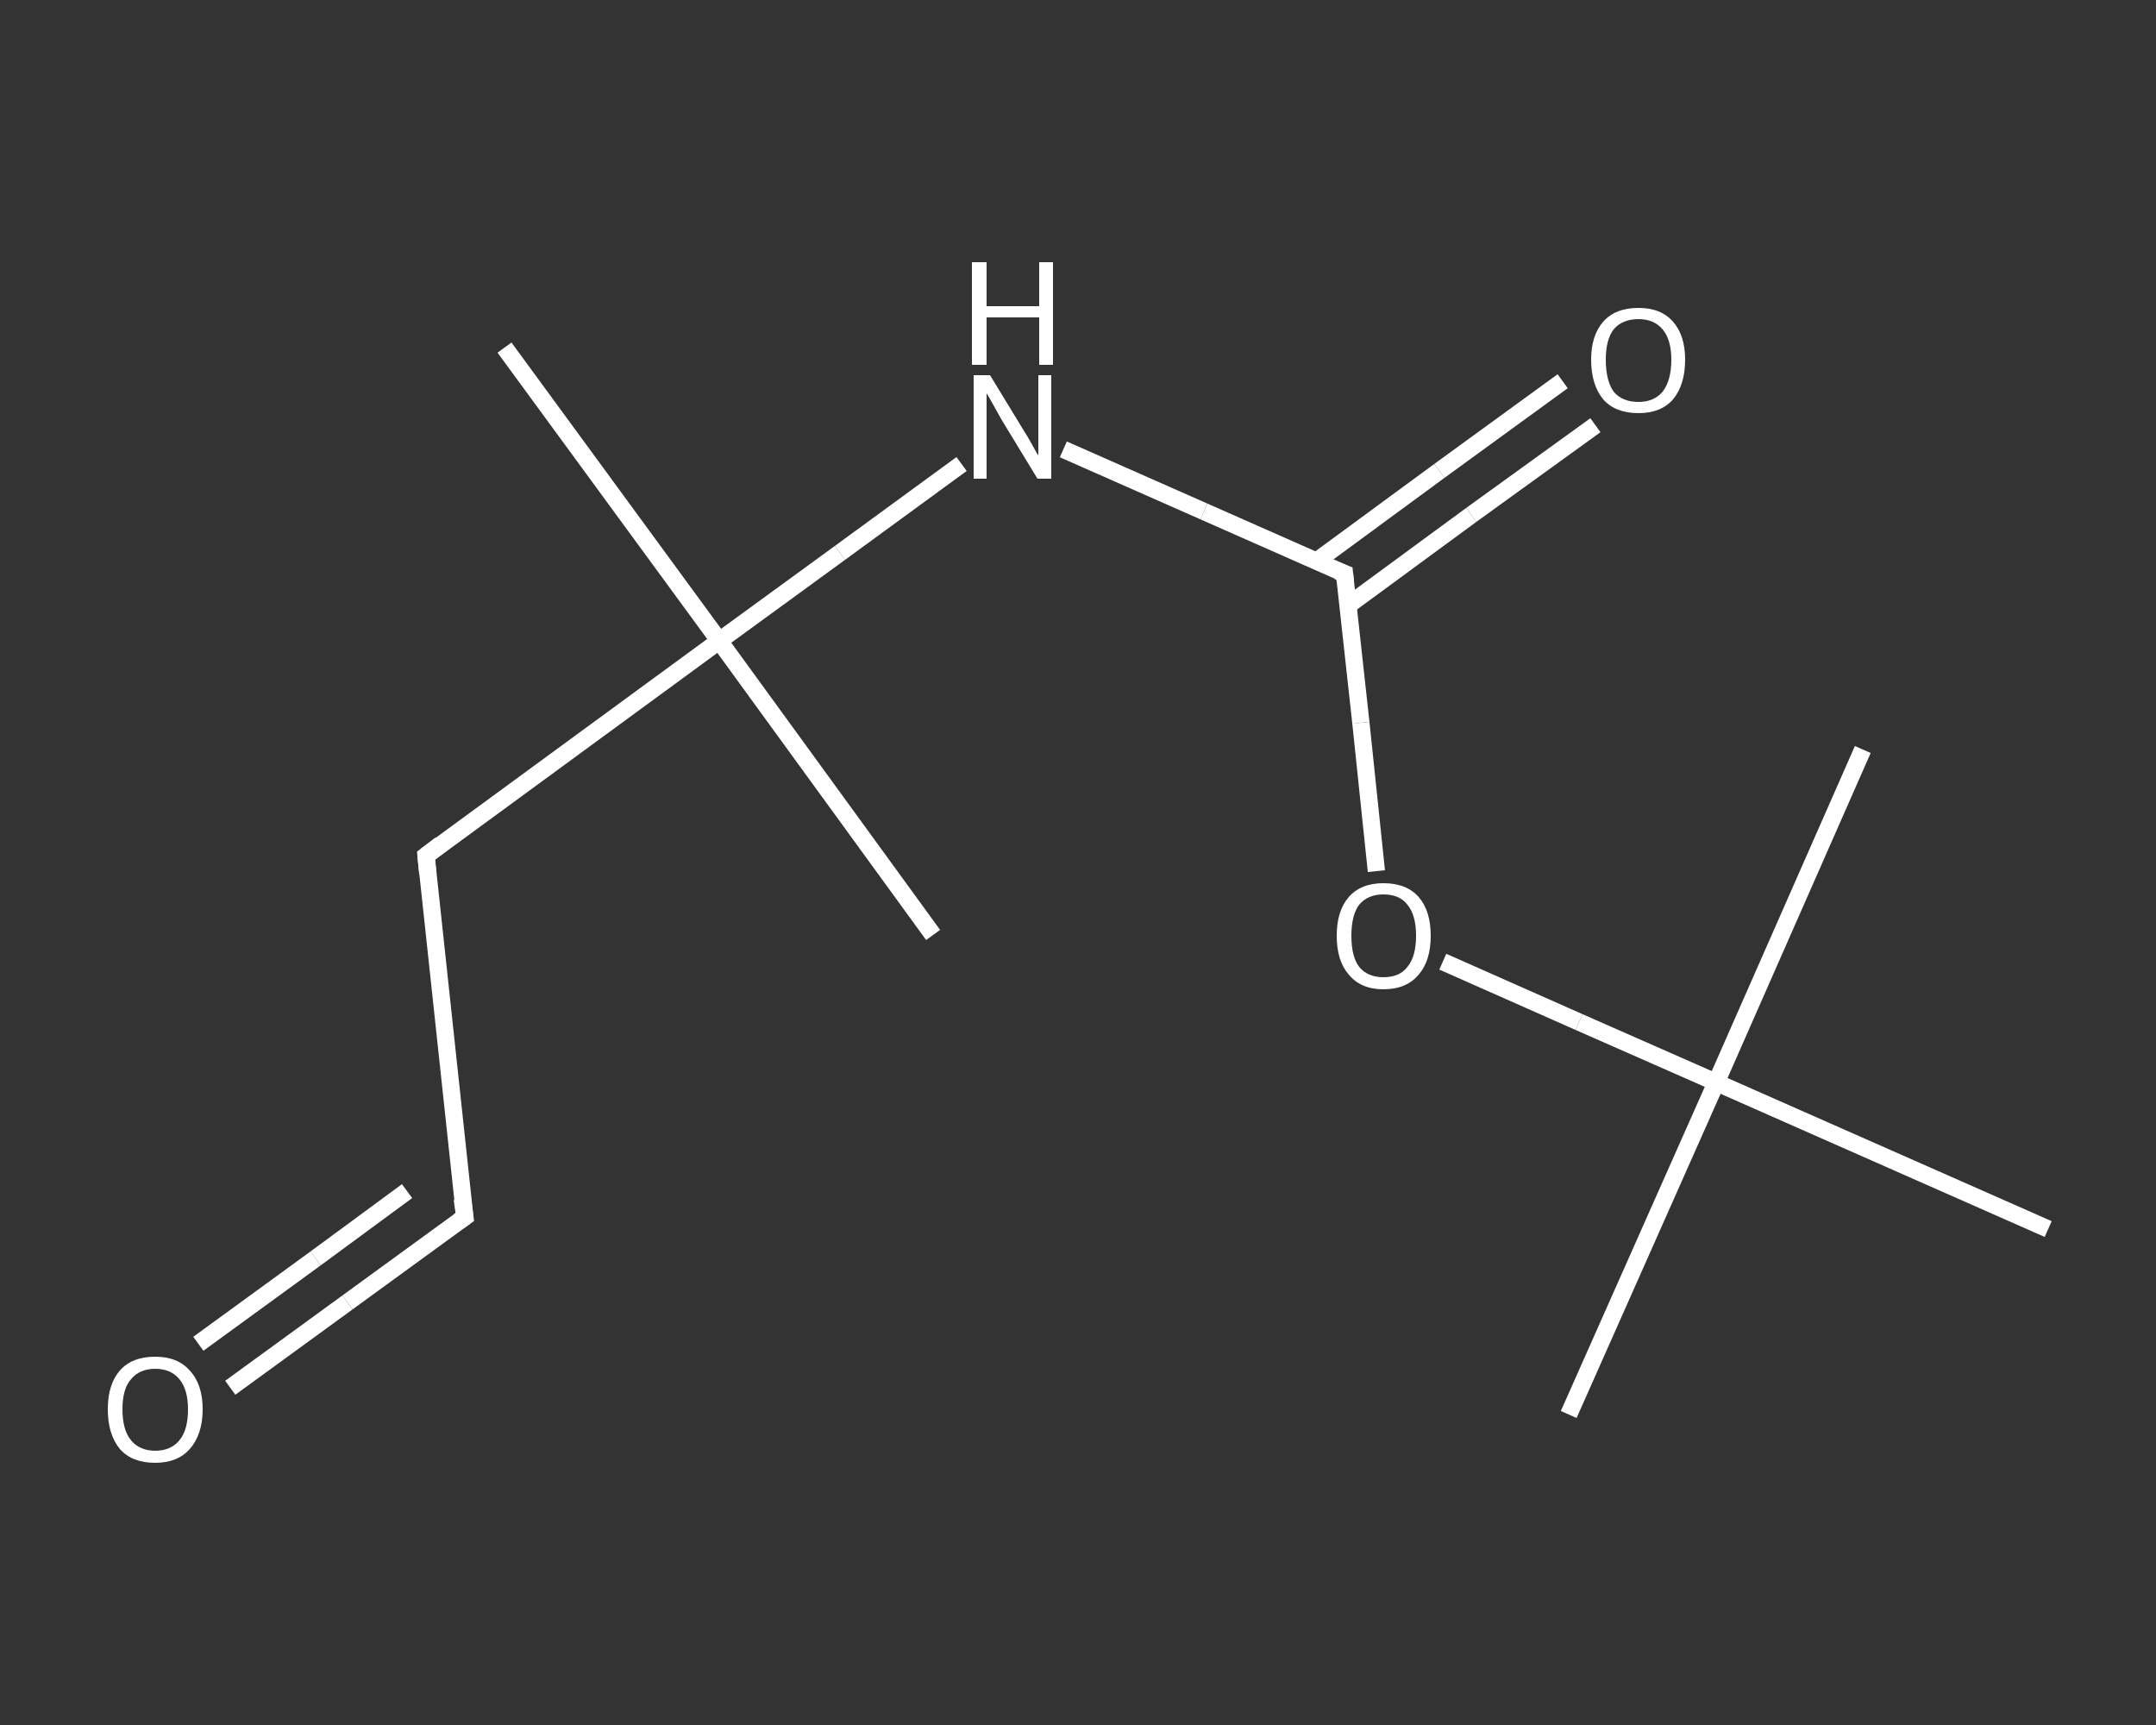 <?xml version='1.0' encoding='iso-8859-1'?>
<svg version='1.1' baseProfile='full'
              xmlns='http://www.w3.org/2000/svg'
                      xmlns:rdkit='http://www.rdkit.org/xml'
                      xmlns:xlink='http://www.w3.org/1999/xlink'
                  xml:space='preserve'
width='250px' height='200px' viewBox='0 0 250 200'>
<rect x="0" y="0" width="250" height="200" fill="#333333" stroke="none"/>
<!-- END OF HEADER -->
<rect style='opacity:1.0;fill:transparent;stroke:none' width='250.0' height='200.0' x='0.0' y='0.0'> </rect>
<path class='bond-0 atom-0 atom-1' d='M 58.5,40.3 L 83.4,74.3' style='fill:none;fill-rule:evenodd;stroke:#FFFFFF;stroke-width:2.0px;stroke-linecap:butt;stroke-linejoin:miter;stroke-opacity:1' />
<path class='bond-1 atom-1 atom-2' d='M 83.4,74.3 L 108.2,108.4' style='fill:none;fill-rule:evenodd;stroke:#FFFFFF;stroke-width:2.0px;stroke-linecap:butt;stroke-linejoin:miter;stroke-opacity:1' />
<path class='bond-2 atom-1 atom-3' d='M 83.4,74.3 L 49.4,99.2' style='fill:none;fill-rule:evenodd;stroke:#FFFFFF;stroke-width:2.0px;stroke-linecap:butt;stroke-linejoin:miter;stroke-opacity:1' />
<path class='bond-3 atom-3 atom-4' d='M 49.4,99.2 L 53.9,141.1' style='fill:none;fill-rule:evenodd;stroke:#FFFFFF;stroke-width:2.0px;stroke-linecap:butt;stroke-linejoin:miter;stroke-opacity:1' />
<path class='bond-4 atom-4 atom-5' d='M 53.9,141.1 L 40.3,151.0' style='fill:none;fill-rule:evenodd;stroke:#FFFFFF;stroke-width:2.0px;stroke-linecap:butt;stroke-linejoin:miter;stroke-opacity:1' />
<path class='bond-4 atom-4 atom-5' d='M 40.3,151.0 L 26.7,160.9' style='fill:none;fill-rule:evenodd;stroke:#FFFFFF;stroke-width:2.0px;stroke-linecap:butt;stroke-linejoin:miter;stroke-opacity:1' />
<path class='bond-4 atom-4 atom-5' d='M 47.2,138.1 L 36.6,145.9' style='fill:none;fill-rule:evenodd;stroke:#FFFFFF;stroke-width:2.0px;stroke-linecap:butt;stroke-linejoin:miter;stroke-opacity:1' />
<path class='bond-4 atom-4 atom-5' d='M 36.6,145.9 L 23.0,155.8' style='fill:none;fill-rule:evenodd;stroke:#FFFFFF;stroke-width:2.0px;stroke-linecap:butt;stroke-linejoin:miter;stroke-opacity:1' />
<path class='bond-5 atom-1 atom-6' d='M 83.4,74.3 L 97.4,64.1' style='fill:none;fill-rule:evenodd;stroke:#FFFFFF;stroke-width:2.0px;stroke-linecap:butt;stroke-linejoin:miter;stroke-opacity:1' />
<path class='bond-5 atom-1 atom-6' d='M 97.4,64.1 L 111.5,53.8' style='fill:none;fill-rule:evenodd;stroke:#FFFFFF;stroke-width:2.0px;stroke-linecap:butt;stroke-linejoin:miter;stroke-opacity:1' />
<path class='bond-6 atom-6 atom-7' d='M 123.3,52.1 L 139.6,59.3' style='fill:none;fill-rule:evenodd;stroke:#FFFFFF;stroke-width:2.0px;stroke-linecap:butt;stroke-linejoin:miter;stroke-opacity:1' />
<path class='bond-6 atom-6 atom-7' d='M 139.6,59.3 L 155.9,66.5' style='fill:none;fill-rule:evenodd;stroke:#FFFFFF;stroke-width:2.0px;stroke-linecap:butt;stroke-linejoin:miter;stroke-opacity:1' />
<path class='bond-7 atom-7 atom-8' d='M 156.3,70.2 L 170.6,59.7' style='fill:none;fill-rule:evenodd;stroke:#FFFFFF;stroke-width:2.0px;stroke-linecap:butt;stroke-linejoin:miter;stroke-opacity:1' />
<path class='bond-7 atom-7 atom-8' d='M 170.6,59.7 L 185.0,49.3' style='fill:none;fill-rule:evenodd;stroke:#FFFFFF;stroke-width:2.0px;stroke-linecap:butt;stroke-linejoin:miter;stroke-opacity:1' />
<path class='bond-7 atom-7 atom-8' d='M 152.6,65.1 L 166.9,54.6' style='fill:none;fill-rule:evenodd;stroke:#FFFFFF;stroke-width:2.0px;stroke-linecap:butt;stroke-linejoin:miter;stroke-opacity:1' />
<path class='bond-7 atom-7 atom-8' d='M 166.9,54.6 L 181.2,44.2' style='fill:none;fill-rule:evenodd;stroke:#FFFFFF;stroke-width:2.0px;stroke-linecap:butt;stroke-linejoin:miter;stroke-opacity:1' />
<path class='bond-8 atom-7 atom-9' d='M 155.9,66.5 L 157.8,83.8' style='fill:none;fill-rule:evenodd;stroke:#FFFFFF;stroke-width:2.0px;stroke-linecap:butt;stroke-linejoin:miter;stroke-opacity:1' />
<path class='bond-8 atom-7 atom-9' d='M 157.8,83.8 L 159.6,101.0' style='fill:none;fill-rule:evenodd;stroke:#FFFFFF;stroke-width:2.0px;stroke-linecap:butt;stroke-linejoin:miter;stroke-opacity:1' />
<path class='bond-9 atom-9 atom-10' d='M 167.3,111.5 L 183.1,118.5' style='fill:none;fill-rule:evenodd;stroke:#FFFFFF;stroke-width:2.0px;stroke-linecap:butt;stroke-linejoin:miter;stroke-opacity:1' />
<path class='bond-9 atom-9 atom-10' d='M 183.1,118.5 L 199.0,125.5' style='fill:none;fill-rule:evenodd;stroke:#FFFFFF;stroke-width:2.0px;stroke-linecap:butt;stroke-linejoin:miter;stroke-opacity:1' />
<path class='bond-10 atom-10 atom-11' d='M 199.0,125.5 L 181.9,164.0' style='fill:none;fill-rule:evenodd;stroke:#FFFFFF;stroke-width:2.0px;stroke-linecap:butt;stroke-linejoin:miter;stroke-opacity:1' />
<path class='bond-11 atom-10 atom-12' d='M 199.0,125.5 L 216.0,86.9' style='fill:none;fill-rule:evenodd;stroke:#FFFFFF;stroke-width:2.0px;stroke-linecap:butt;stroke-linejoin:miter;stroke-opacity:1' />
<path class='bond-12 atom-10 atom-13' d='M 199.0,125.5 L 237.5,142.5' style='fill:none;fill-rule:evenodd;stroke:#FFFFFF;stroke-width:2.0px;stroke-linecap:butt;stroke-linejoin:miter;stroke-opacity:1' />
<path d='M 51.1,97.9 L 49.4,99.2 L 49.6,101.3' style='fill:none;stroke:#FFFFFF;stroke-width:2.0px;stroke-linecap:butt;stroke-linejoin:miter;stroke-opacity:1;' />
<path d='M 53.6,139.0 L 53.9,141.1 L 53.2,141.6' style='fill:none;stroke:#FFFFFF;stroke-width:2.0px;stroke-linecap:butt;stroke-linejoin:miter;stroke-opacity:1;' />
<path d='M 155.1,66.2 L 155.9,66.5 L 156.0,67.4' style='fill:none;stroke:#FFFFFF;stroke-width:2.0px;stroke-linecap:butt;stroke-linejoin:miter;stroke-opacity:1;' />
<path class='atom-5' d='M 12.5 163.4
Q 12.5 160.5, 13.9 158.9
Q 15.3 157.3, 18.0 157.3
Q 20.6 157.3, 22.0 158.9
Q 23.5 160.5, 23.5 163.4
Q 23.5 166.3, 22.0 168.0
Q 20.6 169.6, 18.0 169.6
Q 15.3 169.6, 13.9 168.0
Q 12.5 166.3, 12.5 163.4
M 18.0 168.2
Q 19.8 168.2, 20.8 167.0
Q 21.8 165.8, 21.8 163.4
Q 21.8 161.1, 20.8 159.9
Q 19.8 158.7, 18.0 158.7
Q 16.2 158.7, 15.2 159.9
Q 14.2 161.0, 14.2 163.4
Q 14.2 165.8, 15.2 167.0
Q 16.2 168.2, 18.0 168.2
' fill='#FFFFFF'/>
<path class='atom-6' d='M 114.8 43.5
L 118.7 49.9
Q 119.1 50.5, 119.7 51.6
Q 120.3 52.7, 120.4 52.8
L 120.4 43.5
L 121.9 43.5
L 121.9 55.5
L 120.3 55.5
L 116.1 48.6
Q 115.6 47.7, 115.1 46.8
Q 114.6 45.9, 114.4 45.6
L 114.4 55.5
L 112.9 55.5
L 112.9 43.5
L 114.8 43.5
' fill='#FFFFFF'/>
<path class='atom-6' d='M 112.7 30.4
L 114.4 30.4
L 114.4 35.5
L 120.5 35.5
L 120.5 30.4
L 122.1 30.4
L 122.1 42.3
L 120.5 42.3
L 120.5 36.8
L 114.4 36.8
L 114.4 42.3
L 112.7 42.3
L 112.7 30.4
' fill='#FFFFFF'/>
<path class='atom-8' d='M 184.5 41.7
Q 184.5 38.9, 185.9 37.3
Q 187.3 35.7, 190.0 35.7
Q 192.6 35.7, 194.0 37.3
Q 195.4 38.9, 195.4 41.7
Q 195.4 44.6, 194.0 46.3
Q 192.6 47.9, 190.0 47.9
Q 187.3 47.9, 185.9 46.3
Q 184.5 44.6, 184.5 41.7
M 190.0 46.6
Q 191.8 46.6, 192.8 45.4
Q 193.8 44.1, 193.8 41.7
Q 193.8 39.4, 192.8 38.2
Q 191.8 37.0, 190.0 37.0
Q 188.1 37.0, 187.1 38.2
Q 186.2 39.4, 186.2 41.7
Q 186.2 44.1, 187.1 45.4
Q 188.1 46.6, 190.0 46.6
' fill='#FFFFFF'/>
<path class='atom-9' d='M 155.0 108.5
Q 155.0 105.6, 156.4 104.0
Q 157.8 102.4, 160.4 102.4
Q 163.1 102.4, 164.5 104.0
Q 165.9 105.6, 165.9 108.5
Q 165.9 111.4, 164.5 113.0
Q 163.1 114.7, 160.4 114.7
Q 157.8 114.7, 156.4 113.0
Q 155.0 111.4, 155.0 108.5
M 160.4 113.3
Q 162.3 113.3, 163.2 112.1
Q 164.2 110.9, 164.2 108.5
Q 164.2 106.1, 163.2 104.9
Q 162.3 103.7, 160.4 103.7
Q 158.6 103.7, 157.6 104.9
Q 156.7 106.1, 156.7 108.5
Q 156.7 110.9, 157.6 112.1
Q 158.6 113.3, 160.4 113.3
' fill='#FFFFFF'/>
</svg>
